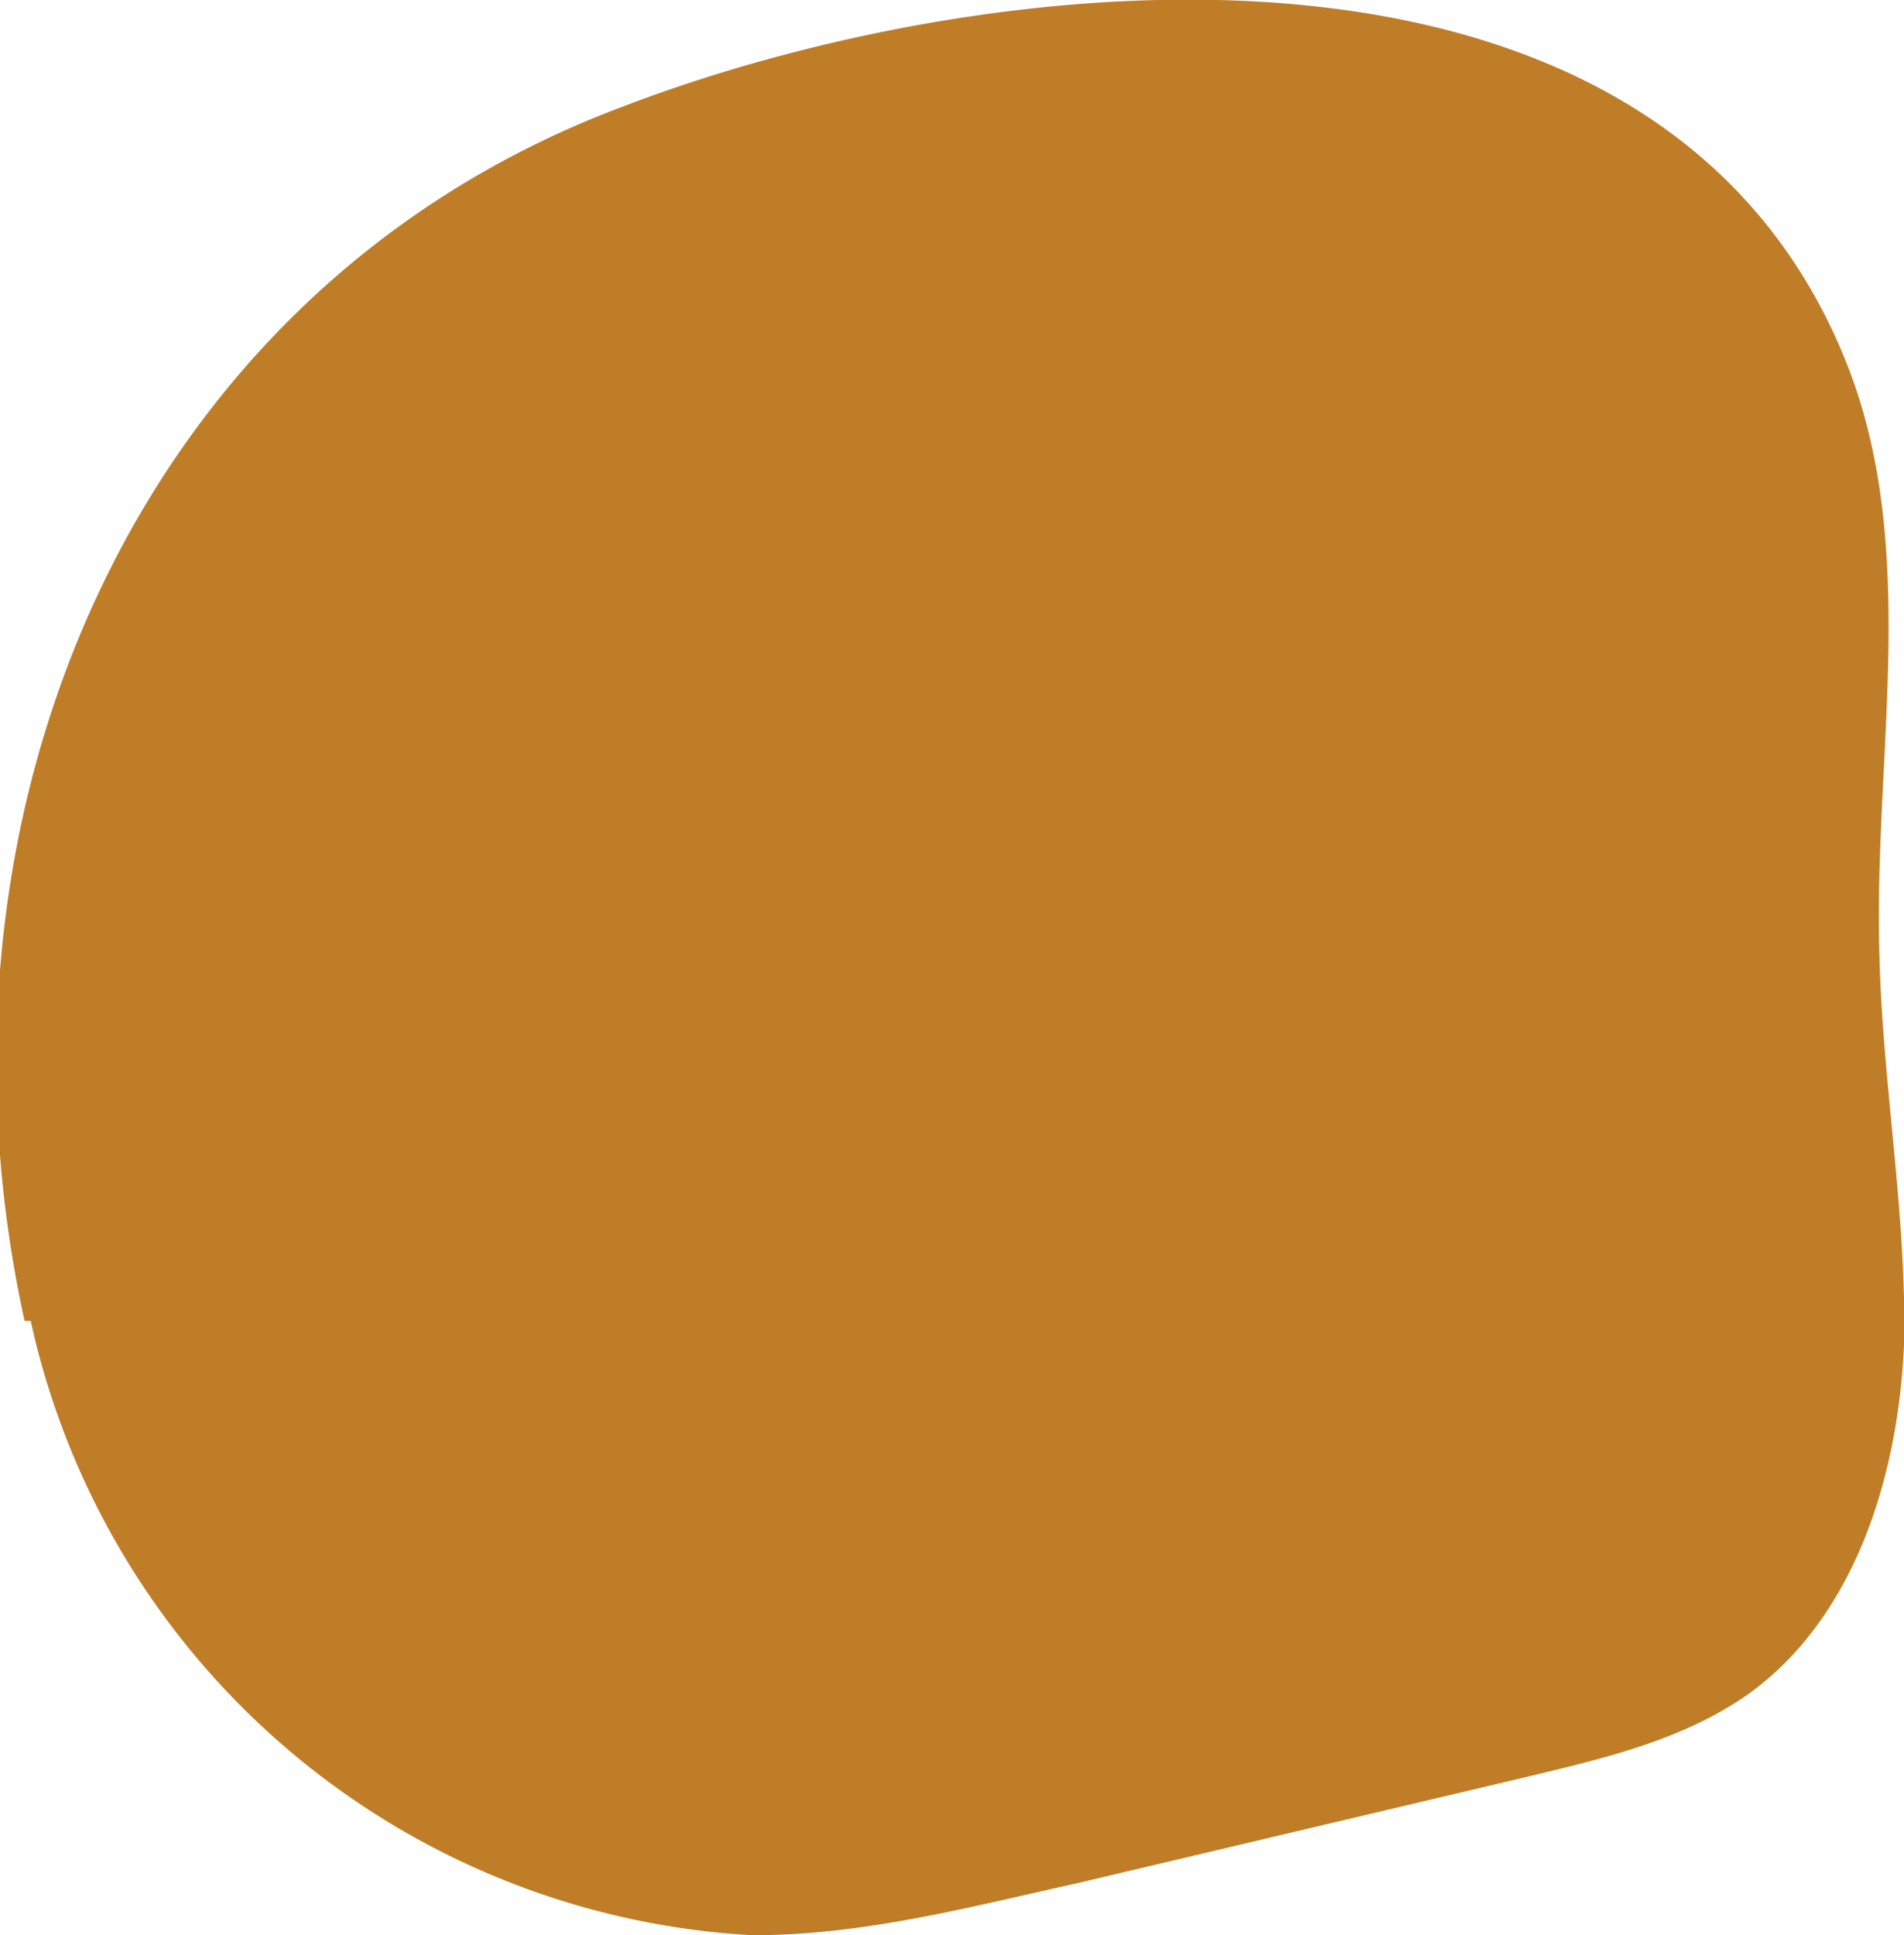 <svg width="62" height="63" fill="none" xmlns="http://www.w3.org/2000/svg"><path d="M1 43a25.5 25.5 0 0 0 23.5 20c3.6 0 7-.9 10.6-1.7l14.8-3.5c2.5-.6 5-1.2 7.1-2.7 3.4-2.5 4.8-7 5-11.3.1-4.2-.7-8.5-.8-12.7-.2-6.4 1.3-13.1-1-19.1-6-15.5-27.8-13.2-40-8.5C4.3 9.5-2.8 26.6.8 43Z" fill="#BF7D27"/></svg>